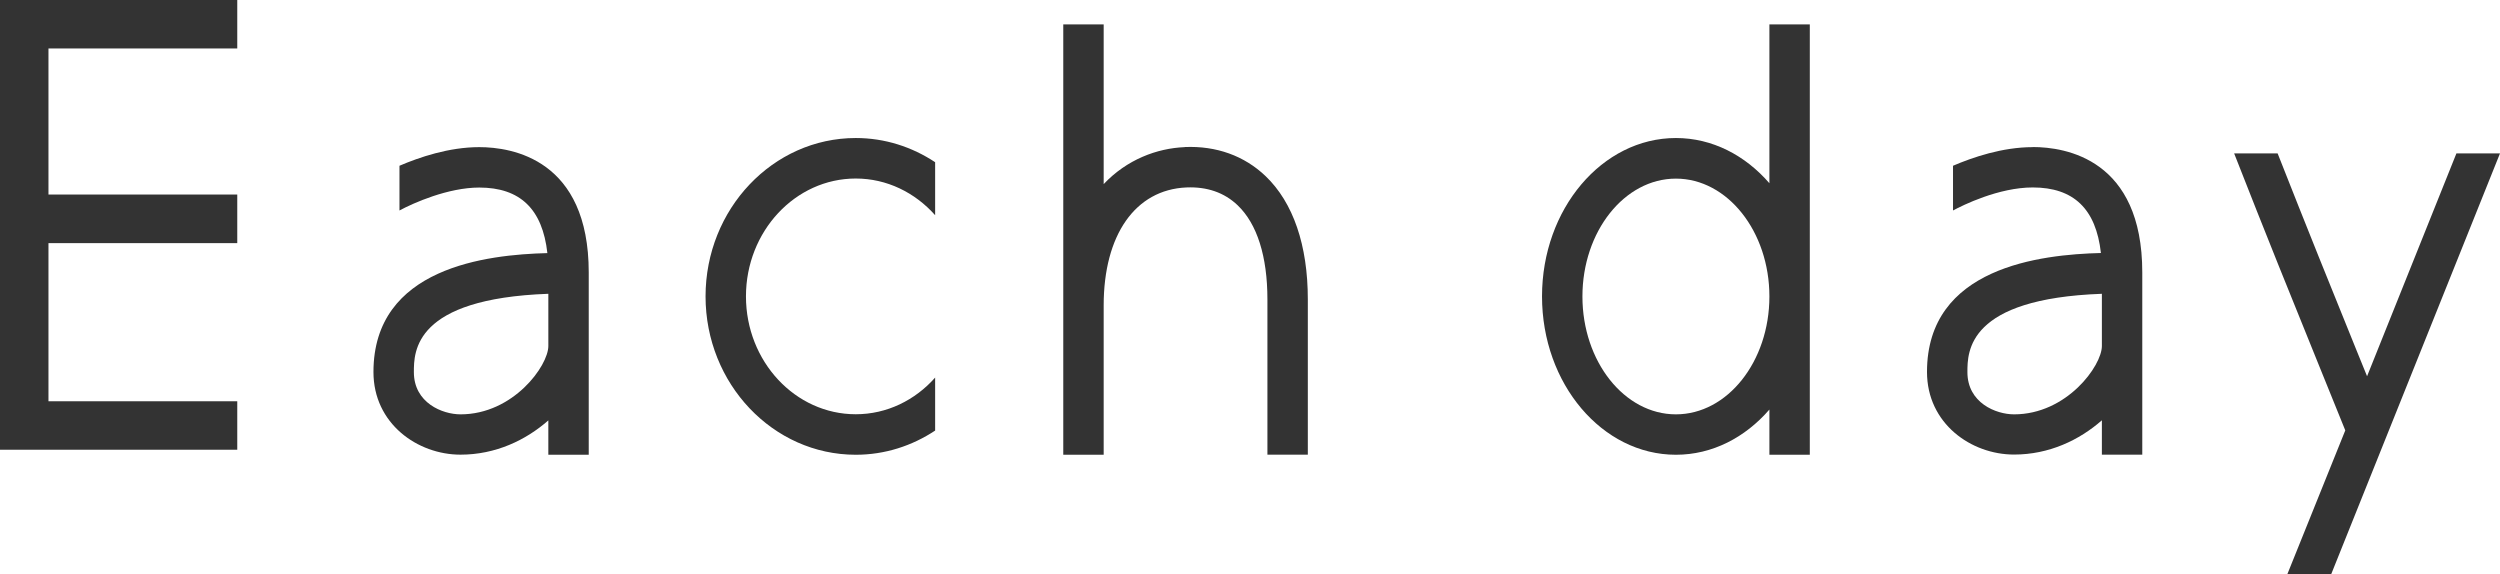 <svg viewBox="0 0 260.47 59.83" xmlns="http://www.w3.org/2000/svg"><g fill="#333"><path d="m24.72 5.05v-5.05h-24.72v46.86h24.72v-5.05h-19.67v-16.48h19.67v-5.06h-19.67v-15.22z"/><path d="m97.43 39.34c-2.08 2.35-5.02 3.82-8.27 3.82-6.31 0-11.44-5.51-11.44-12.28s5.13-12.28 11.44-12.28c3.25 0 6.18 1.47 8.27 3.82v-5.52c-2.4-1.59-5.23-2.52-8.27-2.52-8.63 0-15.65 7.4-15.65 16.5s7.02 16.5 15.65 16.5c3.04 0 5.87-.93 8.27-2.52z"/><path d="m244.35 44.84-6.04 14.99h4.57l17.59-43.85h-4.54l-9.31 23.22c-.36-.88-.71-1.76-1.07-2.63-2.66-6.55-5.18-12.8-8.25-20.59h-4.53c3.35 8.55 6.03 15.17 8.87 22.17.88 2.17 1.77 4.38 2.71 6.69z"/><path d="m184.35 2.54v16.55c-2.52-2.91-5.95-4.71-9.74-4.71-7.69 0-13.95 7.4-13.95 16.5s6.26 16.5 13.95 16.5c3.79 0 7.22-1.8 9.74-4.71v4.71h4.21v-44.84zm-9.74 40.63c-5.37 0-9.74-5.51-9.74-12.28s4.37-12.28 9.74-12.28 9.74 5.51 9.74 12.28-4.37 12.28-9.74 12.28z"/><path d="m123.43 15.33c-2.89.12-6.02 1.29-8.44 3.85v-16.64h-4.21v44.84h4.21v-15.56c0-7.35 3.3-12.06 8.62-12.29 2.15-.09 3.95.53 5.34 1.86 2.03 1.94 3.1 5.33 3.1 9.8v16.18h4.21v-16.18c0-5.64-1.52-10.08-4.4-12.84-2.22-2.12-5.13-3.17-8.43-3.03z"/><path d="m49.93 15.33c-3.16 0-6.26 1.06-8.31 1.94v4.66c1.44-.78 5.07-2.39 8.31-2.39 4.26 0 6.59 2.24 7.1 6.83-6.27.16-18.12 1.47-18.12 12.39 0 5.39 4.61 8.61 9.07 8.61 3.65 0 6.81-1.51 9.15-3.57v3.58h4.21v-18.99c0-11.79-7.98-13.06-11.41-13.06zm-1.95 27.84c-1.88 0-4.86-1.19-4.86-4.4 0-2.14.01-7.66 14.01-8.16v5.44c0 2.05-3.65 7.12-9.15 7.12z"/><path d="m211.79 15.33c-3.16 0-6.26 1.06-8.31 1.94v4.66c1-.54 4.75-2.4 8.31-2.4 4.26 0 6.59 2.24 7.1 6.83-6.27.16-18.12 1.47-18.12 12.39 0 5.39 4.61 8.61 9.07 8.61 3.65 0 6.81-1.51 9.15-3.57v3.58h4.21v-18.99c0-11.79-7.98-13.06-11.41-13.06zm-1.95 27.84c-1.88 0-4.86-1.19-4.86-4.4 0-2.14.01-7.66 14.01-8.16v5.44c0 2.05-3.65 7.12-9.15 7.12z"/></g></svg>